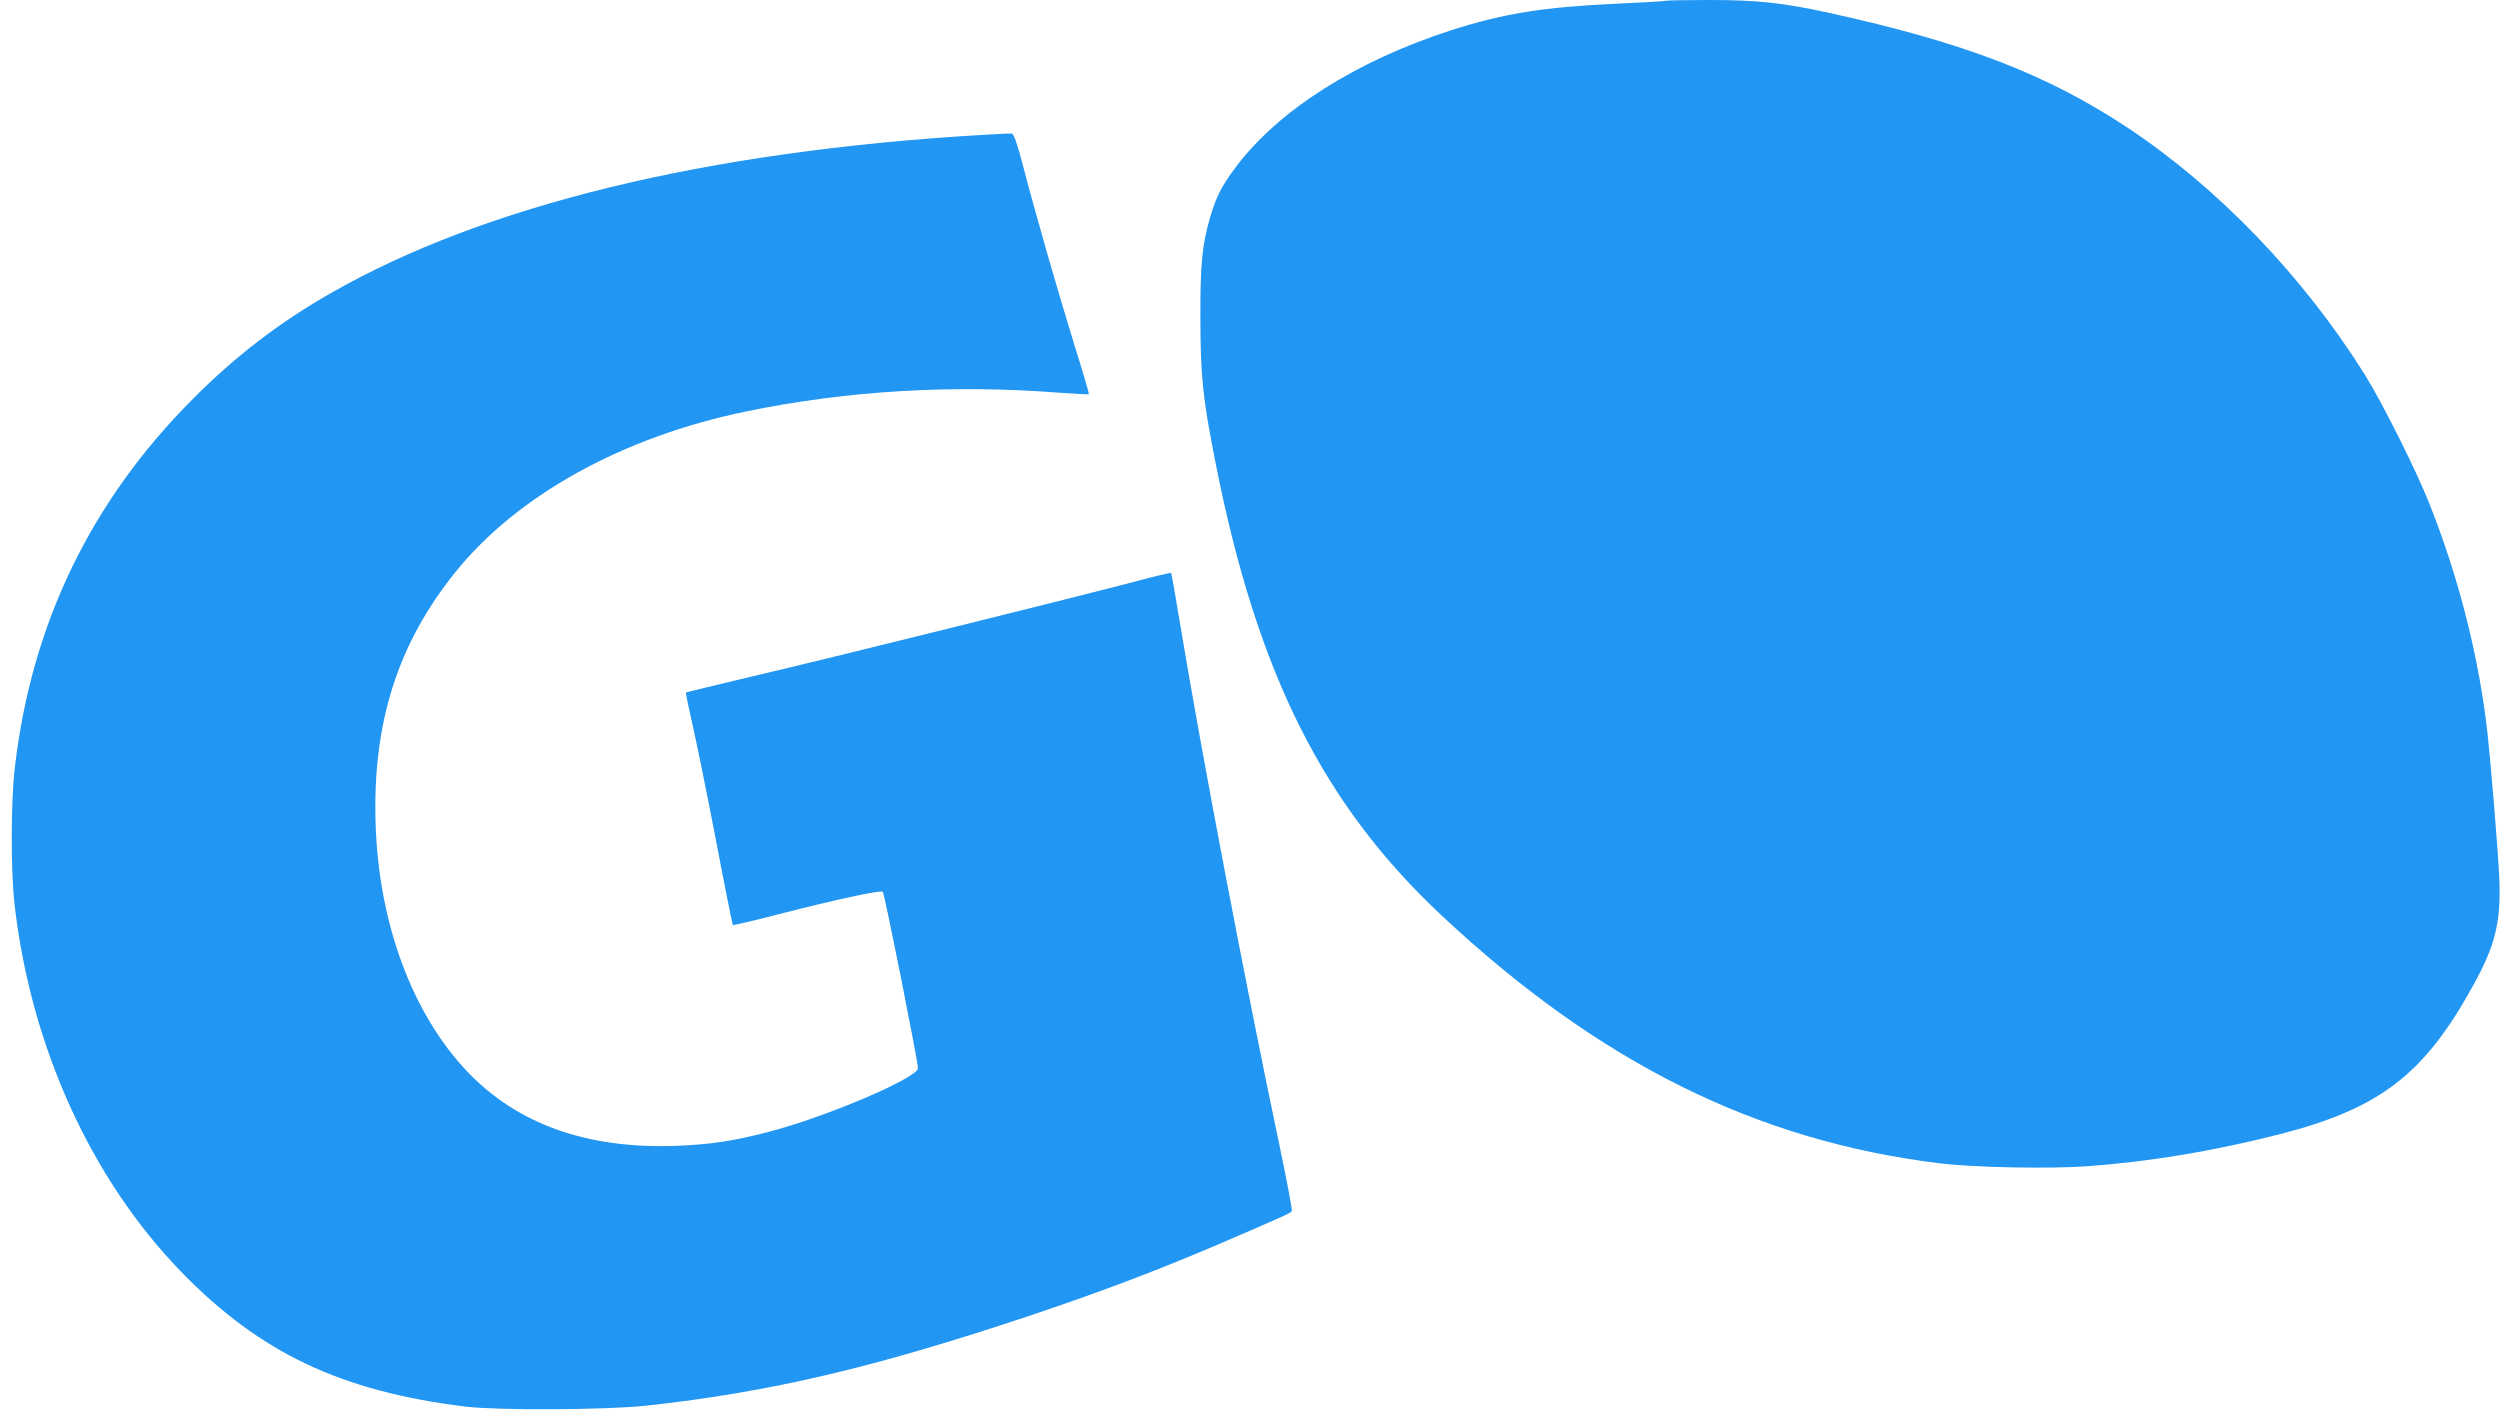 <?xml version="1.0" standalone="no"?>
<!DOCTYPE svg PUBLIC "-//W3C//DTD SVG 20010904//EN"
 "http://www.w3.org/TR/2001/REC-SVG-20010904/DTD/svg10.dtd">
<svg version="1.0" xmlns="http://www.w3.org/2000/svg"
 width="1280pt" height="725pt" viewBox="0 0 1280 725"
 preserveAspectRatio="xMidYMid meet">
<g transform="translate(0,725) scale(0.1,-0.1)"
fill="#2196f3" stroke="none">
<path d="M8529 7246 c-2 -2 -116 -9 -254 -15 -371 -17 -578 -50 -845 -136
-487 -157 -883 -409 -1101 -698 -74 -99 -102 -153 -133 -259 -42 -146 -51
-243 -50 -523 1 -300 12 -402 79 -742 213 -1073 550 -1744 1160 -2314 803
-750 1607 -1150 2545 -1265 179 -22 561 -29 760 -15 322 24 634 76 975 162
519 132 746 306 998 764 112 203 141 320 134 534 -5 139 -49 671 -68 816 -48
374 -147 754 -290 1115 -67 170 -243 521 -333 665 -315 502 -750 954 -1211
1260 -413 274 -839 438 -1534 590 -234 51 -363 65 -612 65 -119 0 -218 -2
-220 -4z"/>
<path d="M5025 6559 c-1410 -83 -2549 -361 -3335 -812 -261 -149 -486 -322
-700 -537 -525 -525 -829 -1155 -914 -1890 -21 -176 -21 -532 -1 -705 84 -725
391 -1402 855 -1879 402 -413 817 -610 1455 -688 171 -20 717 -17 925 5 635
70 1159 193 1954 458 370 124 648 229 974 368 344 148 370 160 376 170 3 5
-23 145 -58 312 -171 809 -402 2019 -511 2678 -25 151 -47 276 -49 278 -2 2
-89 -19 -194 -47 -320 -84 -1565 -393 -1937 -480 -192 -46 -352 -84 -353 -86
-2 -1 13 -74 33 -161 20 -87 74 -353 120 -591 45 -238 85 -435 87 -438 3 -2
108 22 234 55 296 76 524 125 534 115 9 -10 180 -868 180 -903 0 -49 -465
-248 -764 -326 -185 -48 -297 -65 -481 -72 -453 -15 -807 112 -1064 382 -282
298 -453 762 -468 1271 -16 511 113 918 408 1284 319 396 859 694 1492 824
514 106 1055 138 1605 95 79 -6 145 -9 147 -7 2 2 -32 118 -76 258 -83 268
-203 685 -266 930 -27 102 -43 145 -53 146 -8 1 -78 -2 -155 -7z"/>
</g>
</svg>
